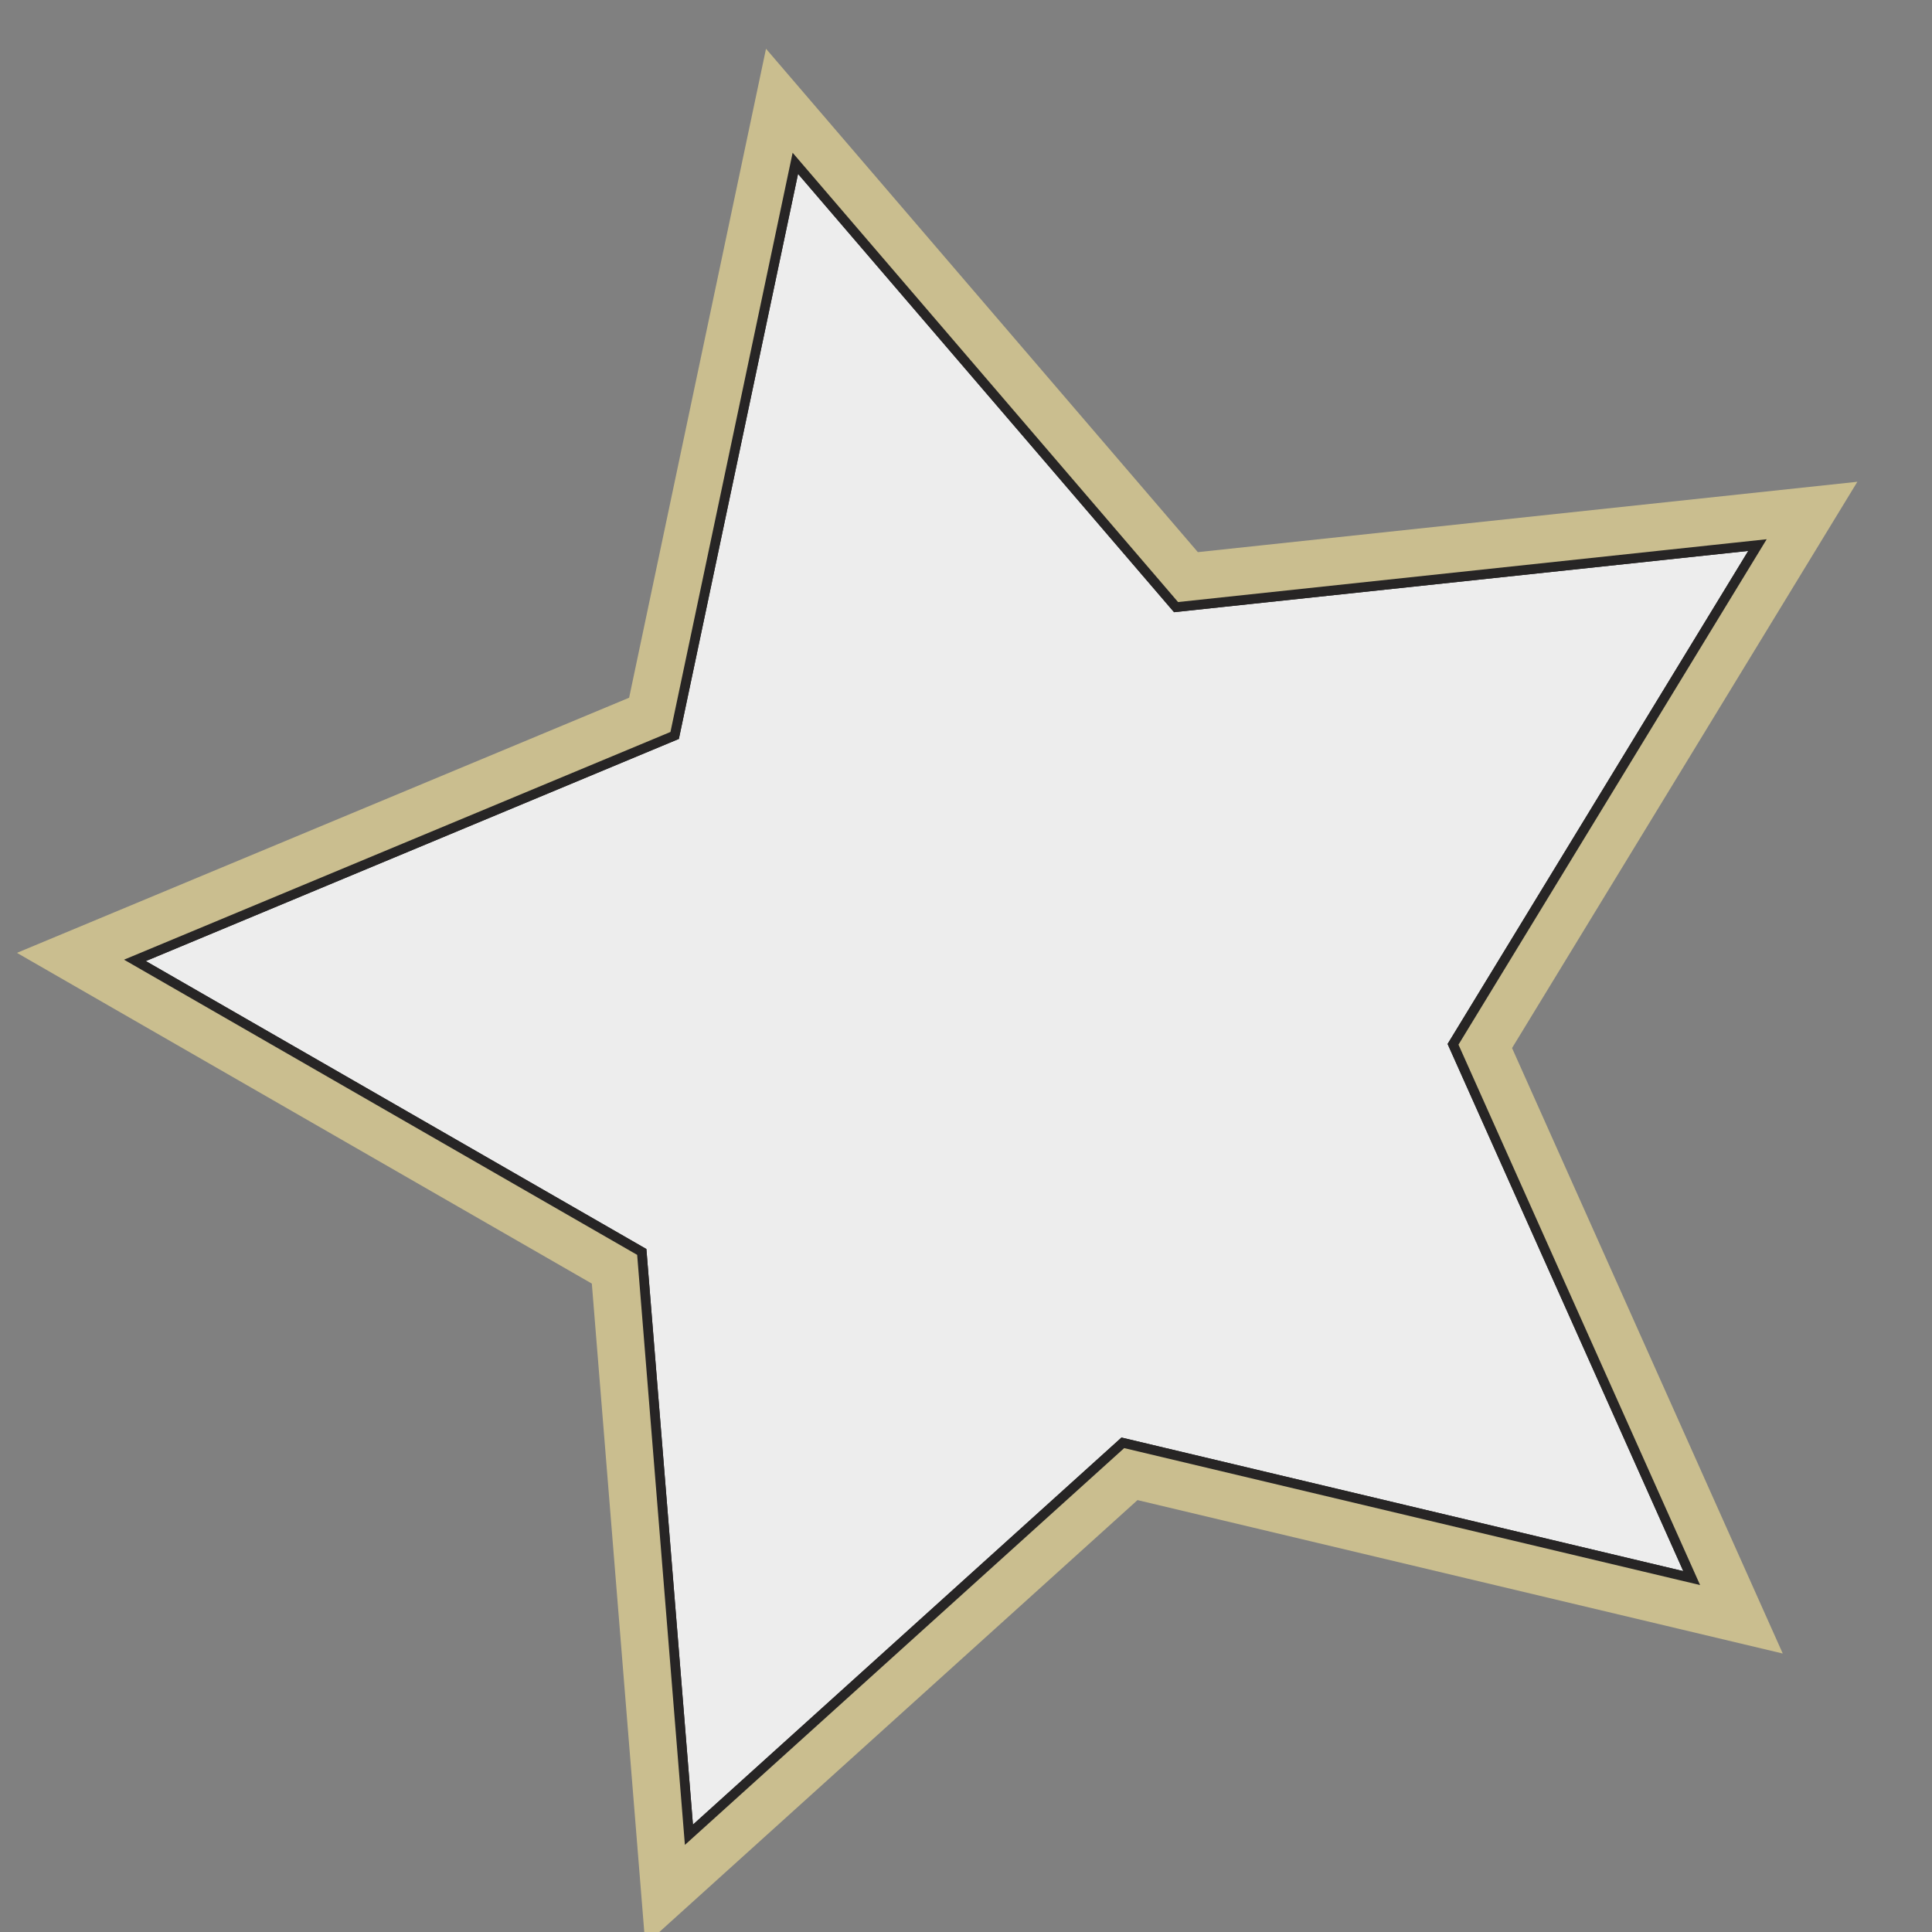 <?xml version="1.0" encoding="utf-8"?>
<!-- Generator: Adobe Illustrator 17.0.0, SVG Export Plug-In . SVG Version: 6.00 Build 0)  -->
<!DOCTYPE svg PUBLIC "-//W3C//DTD SVG 1.1//EN" "http://www.w3.org/Graphics/SVG/1.1/DTD/svg11.dtd">
<svg version="1.1" id="Layer_1" xmlns="http://www.w3.org/2000/svg" xmlns:xlink="http://www.w3.org/1999/xlink" x="0px" y="0px"
	 width="200px" height="200px" viewBox="0 0 200 200" enable-background="new 0 0 200 200" xml:space="preserve">
<rect x="0" y="0" width="200" height="200" fill="#808080" stroke="none"/>
<polygon id="remove-on-add" fill="#EDEDED" stroke="#272525" stroke-miterlimit="10" points="69.841,76.133 82.333,16.907 
	121.744,62.848 181.932,56.427 150.418,108.106 175.124,163.364 116.236,149.361 71.317,189.934 66.436,129.601 13.969,99.418 "/>
<path id="color1" fill="#CABE8F" d="M82.333,16.907l39.411,45.941l60.188-6.421l-31.514,51.679l24.706,55.258l-58.888-14.002
	l-44.919,40.572l-4.88-60.332L13.969,99.418l55.871-23.285L82.333,16.907 M181.932,56.427h0.005 M79.297,5.047l-2.266,10.742
	L65.127,72.228l-53.242,22.19L1.752,98.64l9.516,5.474l49.998,28.763l4.651,57.493l0.885,10.942l8.147-7.359l42.805-38.663
	l56.117,13.343l10.68,2.54l-4.481-10.022l-23.543-52.658l30.031-49.247l5.716-9.373l-10.916,1.165l-57.356,6.119L86.445,13.379
	L79.297,5.047L79.297,5.047z"/>
<polygon id="mask-path_1_" fill="none" stroke="#272525" stroke-miterlimit="10" points="69.841,76.133 82.333,16.907 
	121.744,62.848 181.932,56.427 150.418,108.106 175.124,163.364 116.236,149.361 71.317,189.934 66.436,129.601 13.969,99.418 "/>
</svg>
